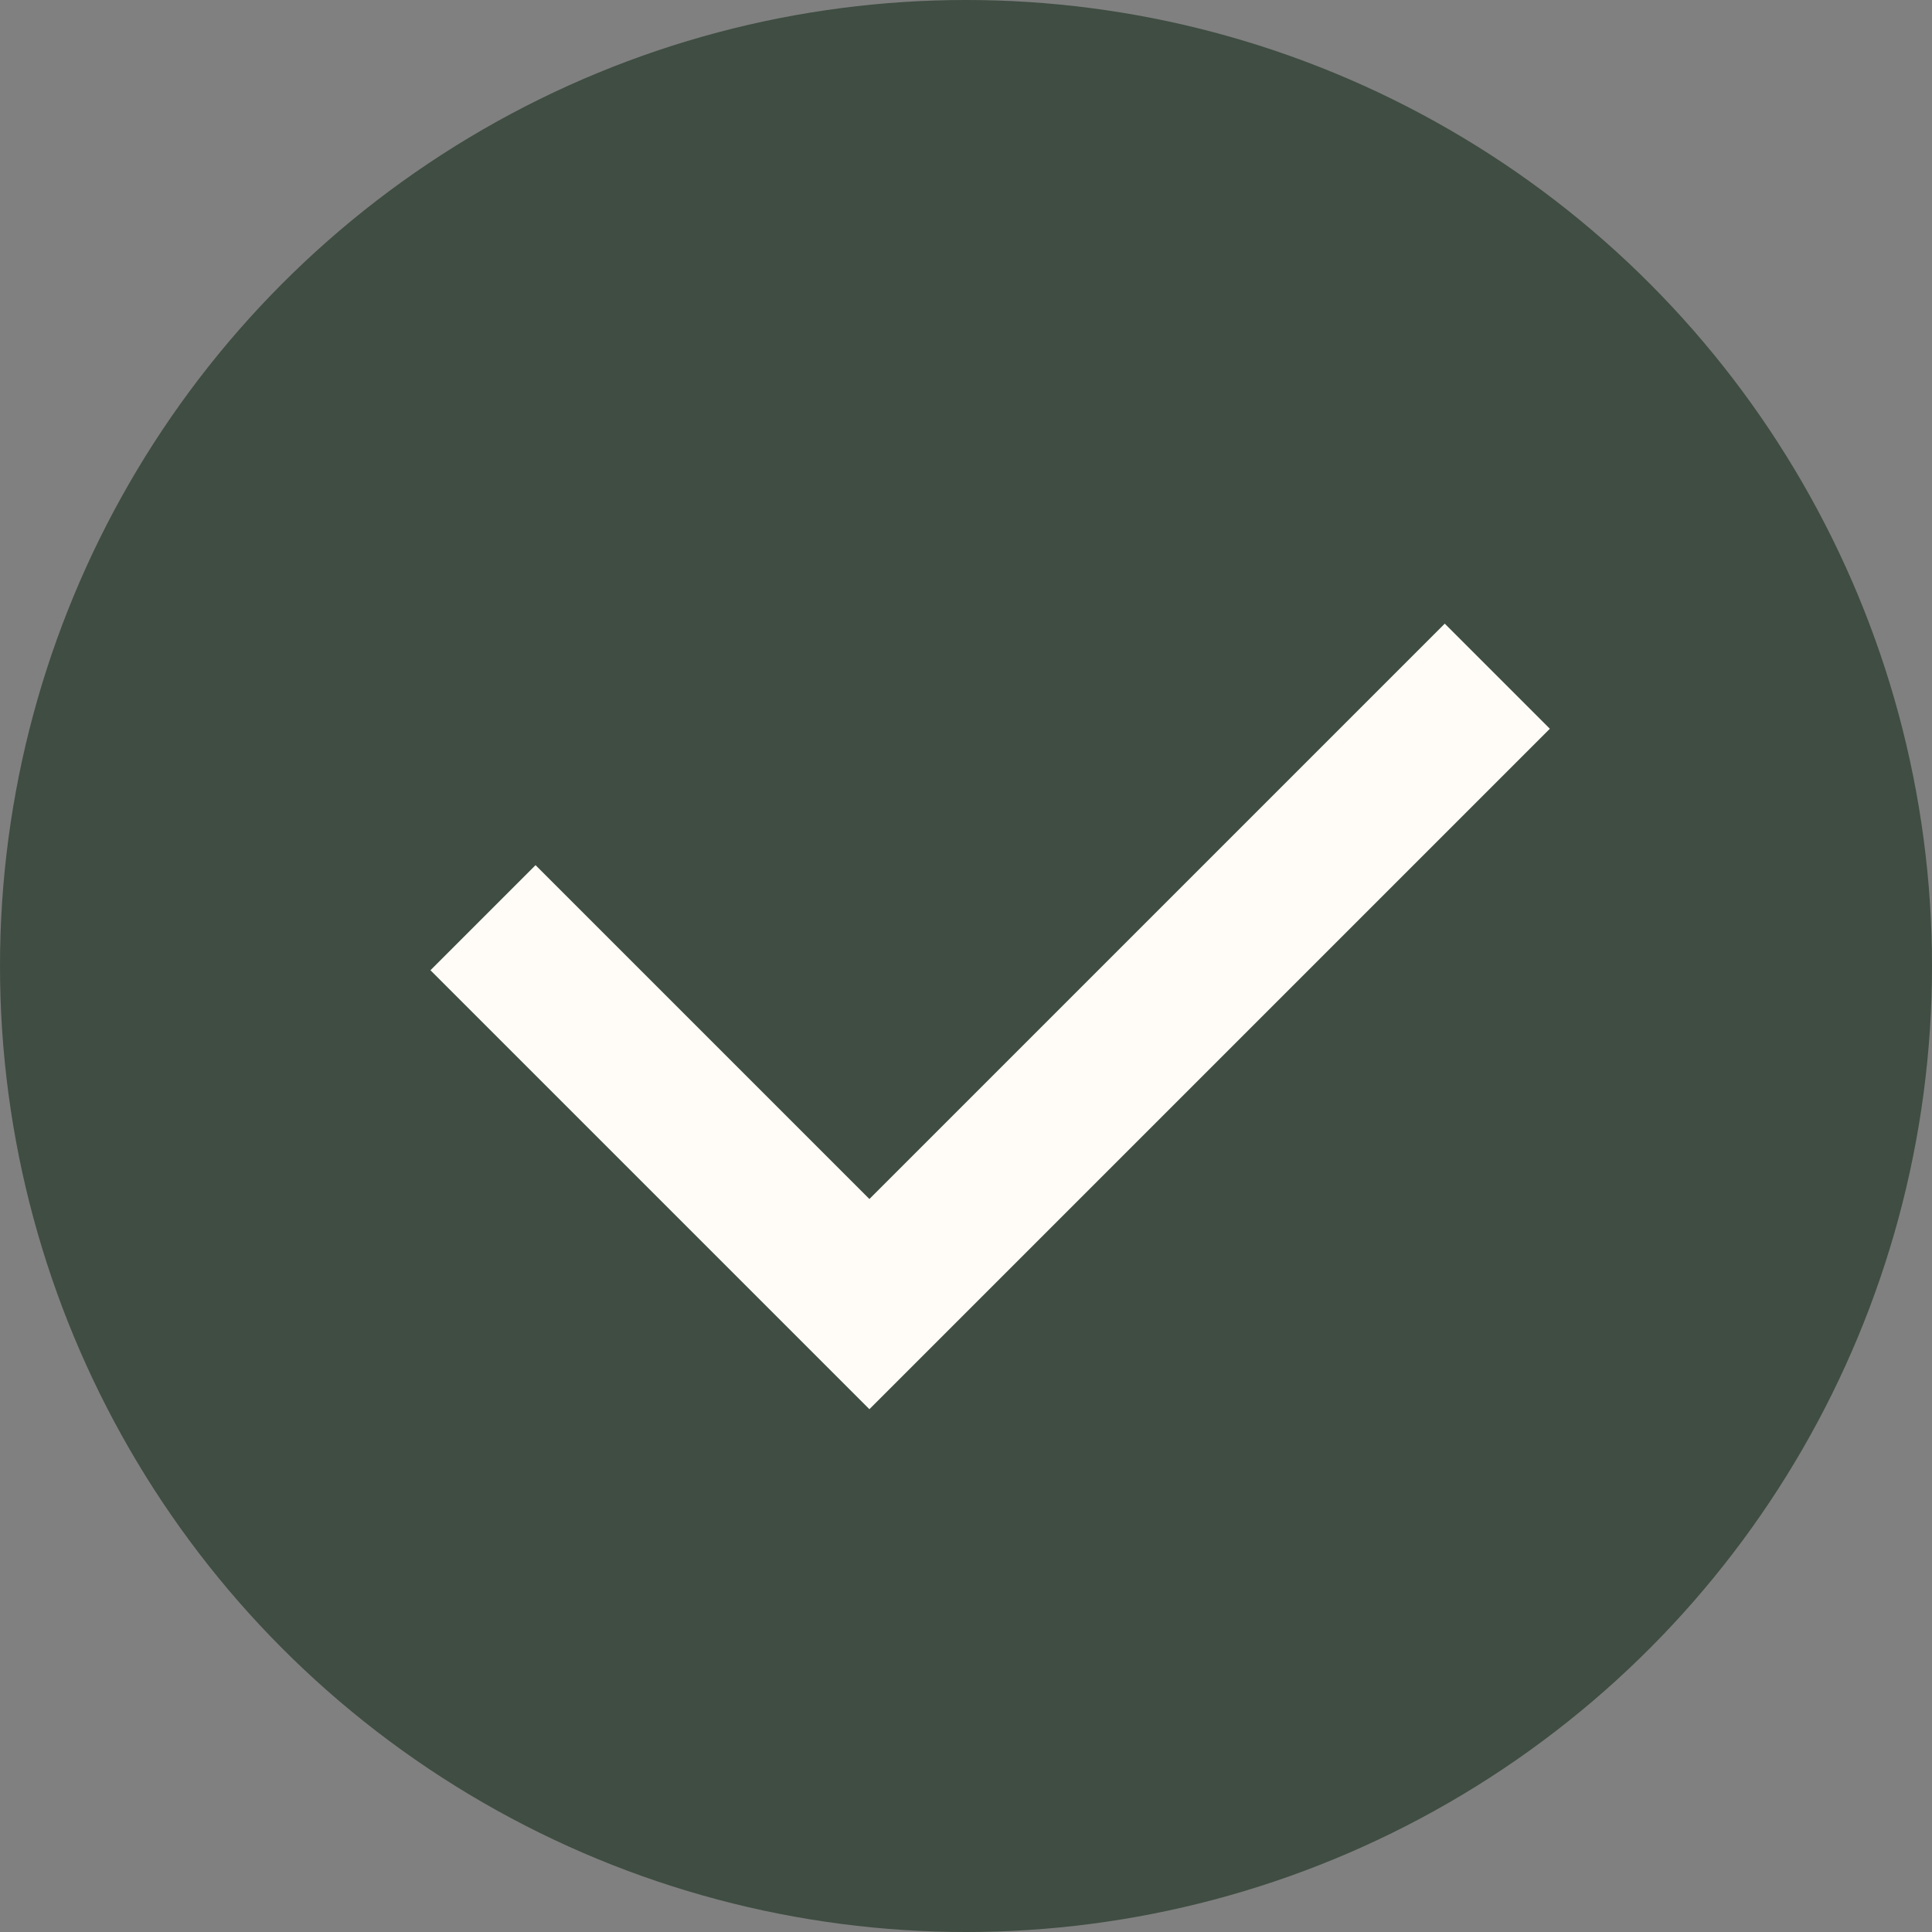 <svg width="13" height="13" viewBox="0 0 13 13" fill="none" xmlns="http://www.w3.org/2000/svg">
<rect x="0" y="0" width="13" height="13" fill="#808080" stroke="none"/>
<circle cx="6.5" cy="6.5" r="6.5" fill="#3F4D42"/>
<circle cx="6.5" cy="6.5" r="5.2" fill="#3F4D42"/>
<path d="M3.25 6.175L5.85 8.775L10.075 4.55" stroke="#FFFCF7"/>
</svg>
